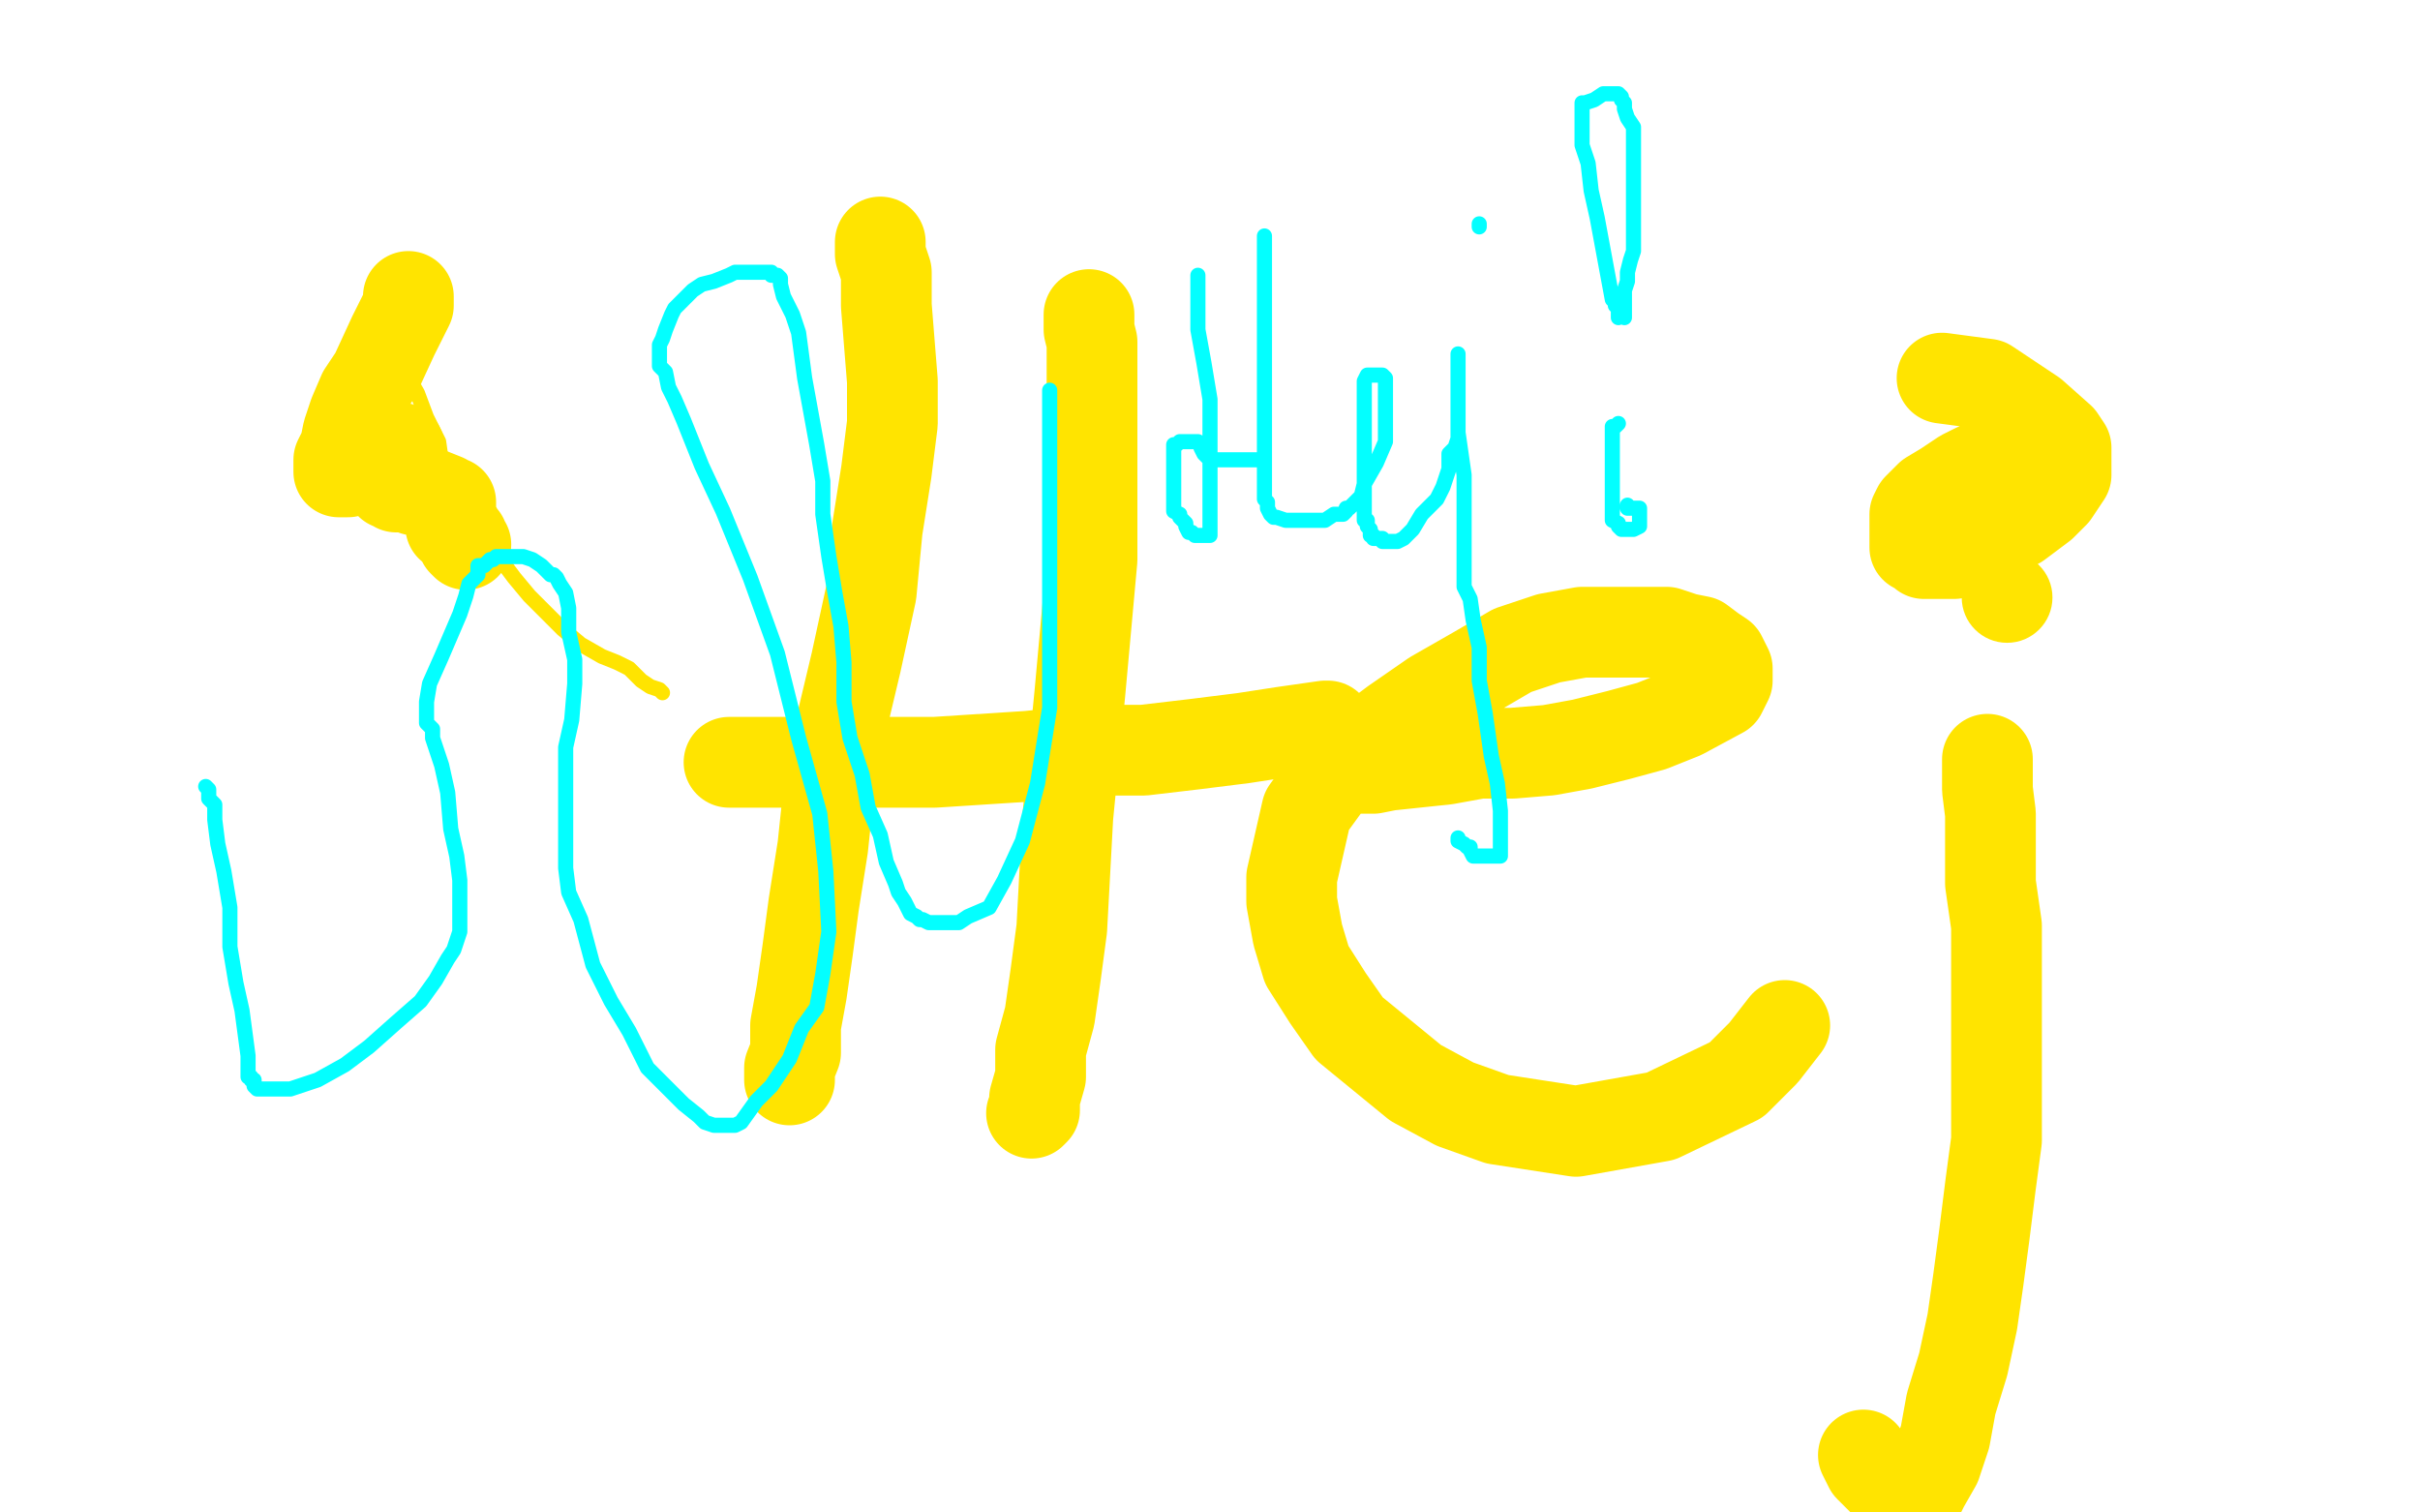 <?xml version="1.0" standalone="no"?>
<!DOCTYPE svg PUBLIC "-//W3C//DTD SVG 1.1//EN"
"http://www.w3.org/Graphics/SVG/1.1/DTD/svg11.dtd">

<svg width="800" height="500" version="1.1" xmlns="http://www.w3.org/2000/svg" xmlns:xlink="http://www.w3.org/1999/xlink" style="stroke-antialiasing: false"><desc>This SVG has been created on https://colorillo.com/</desc><rect x='0' y='0' width='800' height='500' style='fill: rgb(255,255,255); stroke-width:0' /><polyline points="124,93 124,94 124,94 124,96 124,96 125,101 125,101 127,108 127,108 134,123 134,123 138,130 138,130 141,138 141,138 145,146 145,146 146,153 146,153 153,168 153,168 158,175 158,175 164,183 170,191 175,197 181,203 186,208 192,213 199,217 204,219 208,221 212,225 215,227 218,228 219,229" style="fill: none; stroke: #ffe400; stroke-width: 5; stroke-linejoin: round; stroke-linecap: round; stroke-antialiasing: false; stroke-antialias: 0; opacity: 1.0"/>
<polyline points="135,98 135,99 135,99 135,101 135,101 133,105 133,105 130,111 130,111 124,124 124,124 120,130 120,130 117,137 117,137 115,143 115,143 114,148 114,148 112,152 112,152 112,155 112,155 112,156 112,156 113,156 114,156 115,156 117,155 119,154 121,152 125,150 128,149 129,148 131,148 132,148 132,149 131,151 130,153 129,157 129,159 129,160 130,160 131,160 131,161 133,161 135,161 137,162 142,163 147,165 148,166 149,166 149,167 149,168 149,169 149,170 149,171 149,172 149,173 149,174 150,174 151,175 151,176 152,177 153,178 153,179 154,180" style="fill: none; stroke: #ffe400; stroke-width: 30; stroke-linejoin: round; stroke-linecap: round; stroke-antialiasing: false; stroke-antialias: 0; opacity: 1.0"/>
<polyline points="291,80 291,84 291,84 293,90 293,90 293,101 293,101 295,126 295,126 295,140 295,140 293,156 293,156 290,175 290,175 288,196 288,196 283,219 283,219 278,240 278,240 274,261 274,261 272,280 272,280 269,299 267,314 265,328 263,339 263,348 261,353 261,357" style="fill: none; stroke: #ffe400; stroke-width: 30; stroke-linejoin: round; stroke-linecap: round; stroke-antialiasing: false; stroke-antialias: 0; opacity: 1.0"/>
<polyline points="360,104 360,105 360,105 360,106 360,106 360,109 360,109 361,113 361,113 361,119 361,119 361,145 361,145 361,185 361,185 357,229 357,229 353,270 351,307 349,322 347,336 344,347 344,356 342,363 342,367 341,368" style="fill: none; stroke: #ffe400; stroke-width: 30; stroke-linejoin: round; stroke-linecap: round; stroke-antialiasing: false; stroke-antialias: 0; opacity: 1.0"/>
<polyline points="241,252 243,252 243,252 245,252 245,252 249,252 249,252 254,252 254,252 262,252 262,252 271,252 271,252 281,252 281,252 294,252 294,252 309,252 309,252 340,250 340,250 359,248 359,248 378,248 378,248 395,246 411,244 424,242 438,240 439,240" style="fill: none; stroke: #ffe400; stroke-width: 30; stroke-linejoin: round; stroke-linecap: round; stroke-antialiasing: false; stroke-antialias: 0; opacity: 1.0"/>
<polyline points="445,253 447,253 447,253 450,254 450,254 454,254 454,254 459,253 459,253 478,251 478,251 489,249 489,249 500,249 500,249 512,248 512,248 523,246 523,246 535,243 535,243 546,240 546,240 556,236 569,229 571,225 571,223 571,221 570,219 569,217 566,215 562,212 557,211 551,209 544,209 534,209 523,209 512,211 500,215 488,222 474,230 461,239 449,248 440,257 432,268 427,290 427,298 429,309 432,319 439,330 446,340 468,358 481,365 495,370 521,374 549,369 574,357 583,348 590,339" style="fill: none; stroke: #ffe400; stroke-width: 30; stroke-linejoin: round; stroke-linecap: round; stroke-antialiasing: false; stroke-antialias: 0; opacity: 1.0"/>
<polyline points="657,251 657,252 657,252 657,253 657,253 657,256 657,256 657,261 657,261 658,269 658,269 658,280 658,280 658,292 658,292 660,306 660,306 660,320 660,320 660,334 660,334 660,348 660,348 660,362 660,362 660,377 660,377 658,392 656,408 654,423 652,437 649,451 645,464 643,475 640,484 636,491 635,493 633,494 632,494 631,494 630,494 629,494 628,494 628,493 626,492 624,491 622,489 620,487 618,485 616,481" style="fill: none; stroke: #ffe400; stroke-width: 30; stroke-linejoin: round; stroke-linecap: round; stroke-antialiasing: false; stroke-antialias: 0; opacity: 1.0"/>
<circle cx="663.5" cy="197.5" r="15" style="fill: #ffe400; stroke-antialiasing: false; stroke-antialias: 0; opacity: 1.0"/>
<polyline points="659,153 658,153 658,153 657,153 657,153 656,154 656,154 653,155 653,155 649,157 649,157 643,161 643,161 638,164 638,164 636,166 636,166 634,168 634,168 633,170 633,170 633,172 633,172 633,174 633,174 633,177 633,177 633,179 633,181 635,182 636,183 638,183 642,183 646,183 651,182 658,178 667,173 675,167 679,163 683,157 683,152 683,148 681,145 672,137 657,127 642,125" style="fill: none; stroke: #ffe400; stroke-width: 30; stroke-linejoin: round; stroke-linecap: round; stroke-antialiasing: false; stroke-antialias: 0; opacity: 1.0"/>
<polyline points="68,260 69,261 69,261 69,263 69,263 69,264 69,264 71,266 71,266 71,271 71,271 72,279 74,288 76,300 76,313 78,325 80,334 82,349 82,351 82,354 82,355 82,356 83,356 83,357 84,357 84,359 85,360 86,360 87,360 89,360 91,360 94,360 96,360 105,357 114,352 122,346 131,338 139,331 144,324 148,317 150,314 152,308 152,302 152,291 151,283 149,274 148,262 146,253 144,247 143,244 143,241 141,239 141,238 141,235 141,232 142,226 146,217 149,210 152,203 154,197 155,193 158,190 158,187 160,187 161,186 162,185 163,185 164,184 165,184 168,184 171,184 173,184 176,185 179,187 182,190 183,190 184,191 185,193 187,196 188,201 188,209 190,218 190,226 189,238 187,247 187,253 187,259 187,263 187,266 187,268 187,275 187,281 187,287 188,295 192,304 196,319 202,331 208,341 214,353 221,360 226,365 231,369 233,371 236,372 239,372 240,372 243,372 245,371 250,364 255,359 261,350 265,340 270,333 272,322 274,308 273,288 271,269 264,244 257,216 248,191 239,169 232,154 226,139 223,132 221,128 220,123 218,121 218,120 218,117 218,114 219,112 220,109 222,104 223,102 226,99 229,96 232,94 236,93 241,91 243,90 248,90 250,90 253,90 254,90 255,90 255,91 257,91 258,92 258,94 259,98 262,104 264,110 266,125 268,136 270,147 272,159 272,170 274,184 276,196 278,207 279,219 279,232 281,244 285,256 287,267 291,276 293,285 296,292 297,295 299,298 300,300 301,302 303,303 304,304 305,304 307,305 310,305 313,305 317,305 320,303 327,300 332,291 338,278 343,259 347,234 347,207 347,183 347,163 347,150 347,144 347,137 347,135 347,132 347,131 347,130 347,129" style="fill: none; stroke: #03ffff; stroke-width: 5; stroke-linejoin: round; stroke-linecap: round; stroke-antialiasing: false; stroke-antialias: 0; opacity: 1.0"/>
<polyline points="396,91 396,93 396,93 396,94 396,94 396,96 396,96 396,101 396,101 396,109 396,109 398,120 398,120 400,132 400,132 400,143 400,149 400,157 400,163 400,166 400,169 400,170 400,171 400,172 400,173 400,175 400,176 400,177 399,177 398,177 397,177 395,177 394,176 393,176 392,174 392,173 391,172 390,171 390,170 388,169 388,167 388,166 388,165 388,164 388,163 388,162 388,160 388,158 388,155 388,154 388,153 388,152 388,151 388,149 388,148 388,147 389,147 390,146 391,146 392,146 393,146 394,146 396,146 397,147 397,148 398,150 399,151 400,152 401,152 403,152 404,152 405,152 406,152 407,152 408,152 410,152 411,152 412,152 413,152 414,152 415,152 417,152 418,152 418,151 418,149 418,148 418,147 418,145 418,142 418,134 418,125 418,117 418,111 418,105 418,99 418,94 418,92 418,90 418,89 418,88 418,86 418,83 418,82 418,81 418,79 418,78 418,80 418,81 418,83 418,89 418,98 418,104 418,112 418,118 418,124 418,129 418,131 418,134 418,135 418,137 418,140 418,143 418,145 418,148 418,151 418,152 418,153 418,154 418,155 418,156 418,157 418,159 418,161 418,164 418,165 419,166 419,167 419,168 420,170 421,171 422,171 425,172 428,172 430,172 433,172 435,172 438,172 441,170 444,170 445,169 445,168 446,168 447,167 450,164 451,160 455,153 458,146 458,140 458,136 458,131 458,129 458,128 458,126 458,125 457,124 455,124 454,124 453,124 452,124 451,126 451,130 451,136 451,142 451,148 451,155 451,157 451,162 451,164 451,165 451,167 451,168 451,169 451,170 451,171 451,172 452,172 452,174 453,175 453,176 453,177 454,177 454,178 455,178 457,178 457,179 458,179 459,179 462,179 464,178 467,175 470,170 475,165 477,161 478,158 479,155 479,153 479,152 479,150 481,148 482,145 482,142 482,136 482,130 482,126 482,123 482,121 482,119 482,118 482,117 482,118 482,124 482,132 482,143 484,157 484,168 484,179 484,188 484,194 486,198 487,205 489,214 489,225 491,236 493,250 495,259 496,268 496,274 496,277 496,279 496,281 496,282 496,283 495,283 493,283 490,283 487,283 486,281 486,280 485,280 484,279 482,278 482,277" style="fill: none; stroke: #03ffff; stroke-width: 5; stroke-linejoin: round; stroke-linecap: round; stroke-antialiasing: false; stroke-antialias: 0; opacity: 1.0"/>
<polyline points="489,75 489,74 489,74" style="fill: none; stroke: #03ffff; stroke-width: 5; stroke-linejoin: round; stroke-linecap: round; stroke-antialiasing: false; stroke-antialias: 0; opacity: 1.0"/>
<polyline points="535,105 535,104 535,104 535,103 535,103 535,102 535,102 534,101 534,101 534,100 534,100 533,99 533,99 528,72 528,72 526,63 526,63 525,54 523,48 523,46 523,43 523,40 523,38 523,37 523,35 523,34 524,34 527,33 530,31 532,31 534,31 535,31 536,32 536,33 537,34 537,36 538,39 540,42 540,45 540,47 540,50 540,56 540,62 540,68 540,73 540,75 540,78 540,81 540,83 539,86 538,90 538,93 537,96 537,99 537,100 537,101 537,102 537,103 537,104 537,105" style="fill: none; stroke: #03ffff; stroke-width: 5; stroke-linejoin: round; stroke-linecap: round; stroke-antialiasing: false; stroke-antialias: 0; opacity: 1.0"/>
<polyline points="535,140 534,141 534,141 533,141 533,141 533,142 533,142 533,144 533,144 533,146 533,146 533,149 533,149 533,153 533,159 533,163 533,166 533,169 533,172 535,173 535,174 536,175 537,175 538,175 539,175 540,175 542,174 542,173 542,171 542,170 542,169 542,168 541,168 540,168 539,168 538,168 538,167" style="fill: none; stroke: #03ffff; stroke-width: 5; stroke-linejoin: round; stroke-linecap: round; stroke-antialiasing: false; stroke-antialias: 0; opacity: 1.0"/>
</svg>
